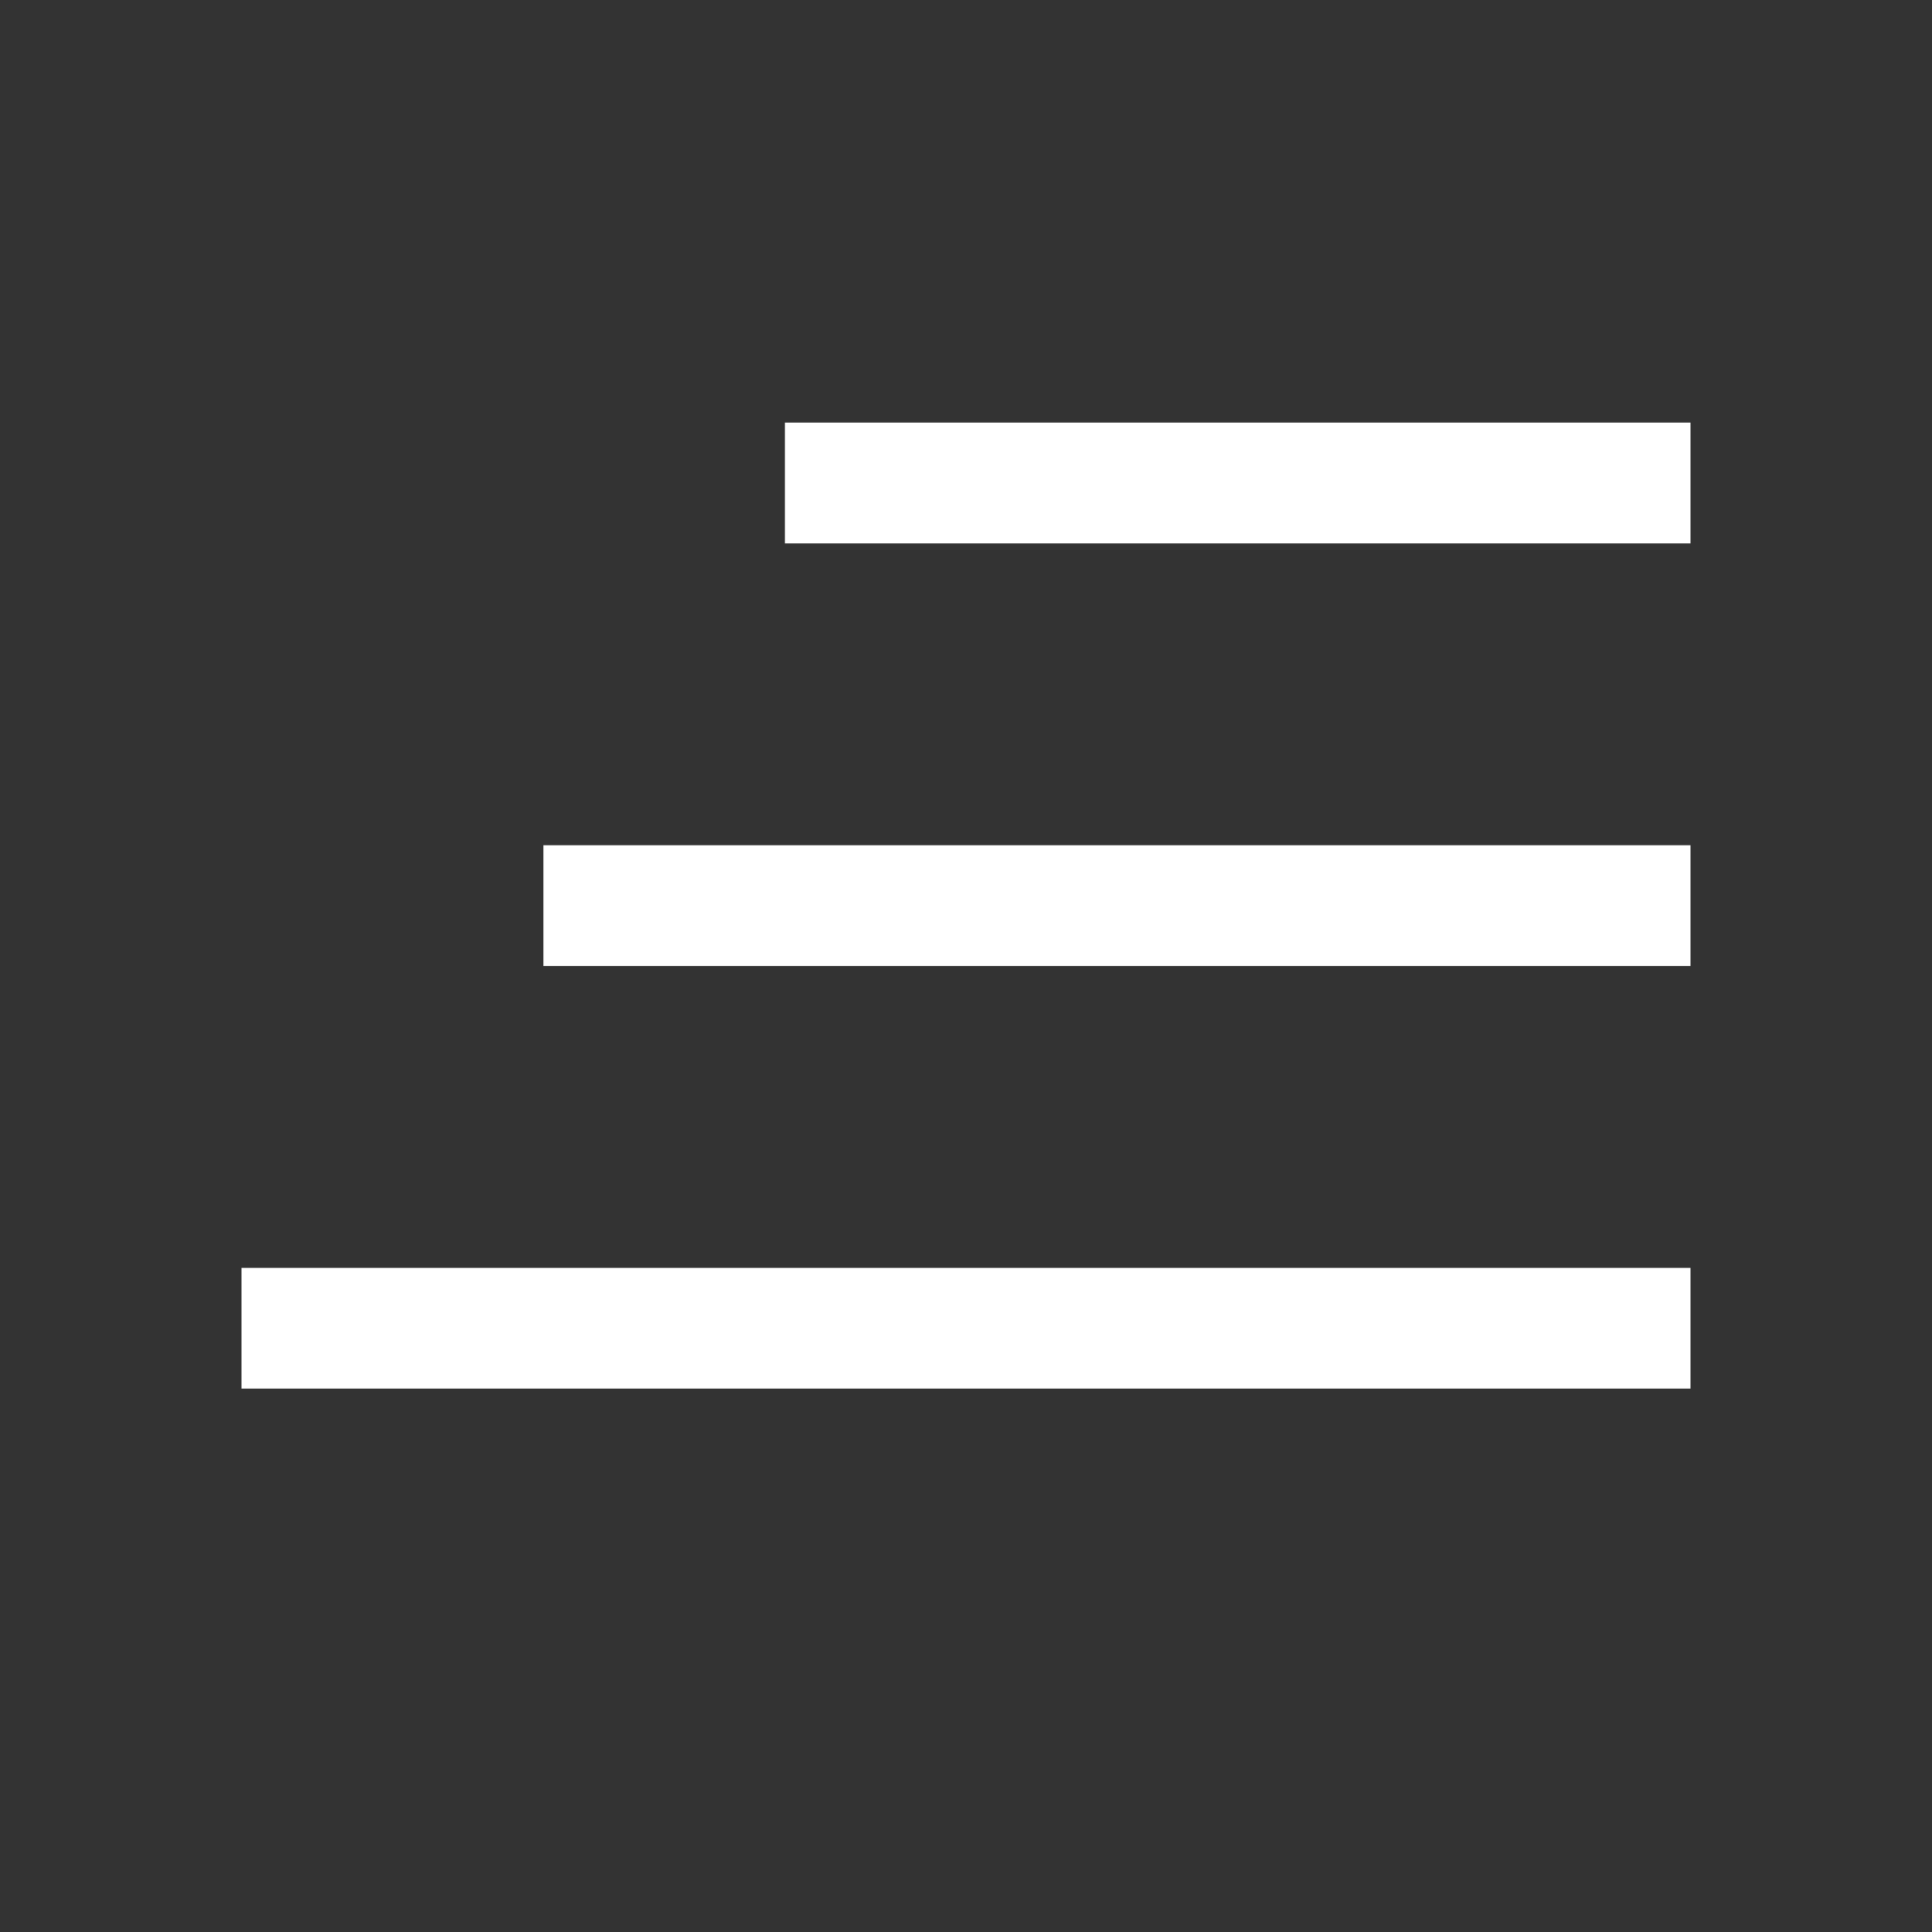 <?xml version="1.0" encoding="UTF-8"?> <svg xmlns="http://www.w3.org/2000/svg" width="32" height="32" viewBox="0 0 32 32" fill="none"><rect x="0" y="0" width="32" height="32" fill="#333333" stroke="none"/><path d="M10 15H27" stroke="white" stroke-width="2" stroke-linecap="square" stroke-linejoin="round"></path><path d="M14 8H27" stroke="white" stroke-width="2" stroke-linecap="square" stroke-linejoin="round"></path><path d="M5 22H27" stroke="white" stroke-width="2" stroke-linecap="square" stroke-linejoin="round"></path></svg> 